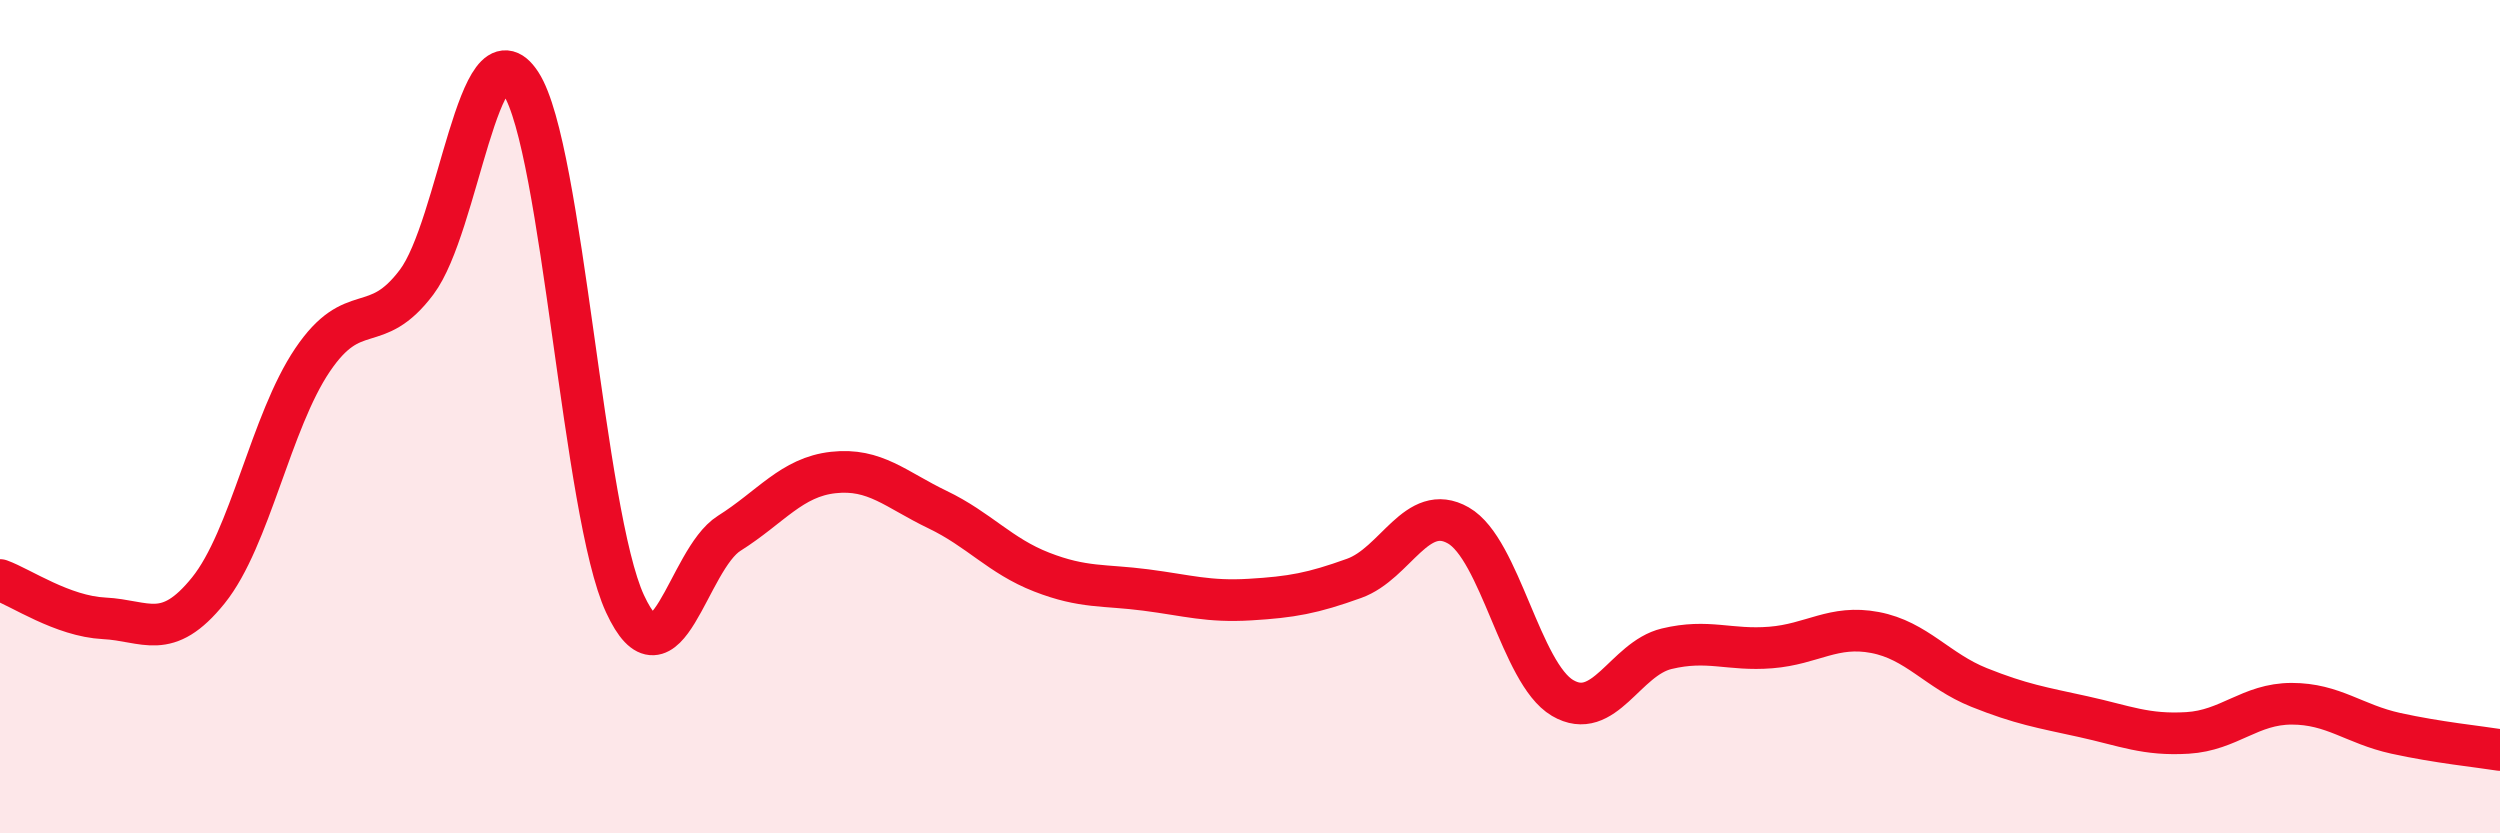 
    <svg width="60" height="20" viewBox="0 0 60 20" xmlns="http://www.w3.org/2000/svg">
      <path
        d="M 0,13.92 C 0.5,14.1 1.5,14.79 2.5,14.84 C 3.5,14.89 4,15.41 5,14.17 C 6,12.93 6.5,10.12 7.5,8.64 C 8.5,7.16 9,8.1 10,6.77 C 11,5.44 11.5,0.46 12.5,2 C 13.5,3.54 14,12.33 15,14.49 C 16,16.65 16.5,13.43 17.5,12.8 C 18.5,12.17 19,11.45 20,11.34 C 21,11.23 21.5,11.75 22.5,12.23 C 23.5,12.71 24,13.34 25,13.73 C 26,14.12 26.5,14.03 27.5,14.16 C 28.5,14.29 29,14.45 30,14.39 C 31,14.33 31.5,14.24 32.5,13.88 C 33.5,13.52 34,12.04 35,12.61 C 36,13.18 36.5,16.16 37.5,16.75 C 38.5,17.34 39,15.81 40,15.57 C 41,15.33 41.5,15.62 42.5,15.54 C 43.5,15.46 44,14.99 45,15.18 C 46,15.37 46.5,16.1 47.5,16.5 C 48.5,16.9 49,16.98 50,17.2 C 51,17.42 51.5,17.65 52.5,17.59 C 53.5,17.53 54,16.89 55,16.89 C 56,16.89 56.5,17.38 57.5,17.6 C 58.5,17.82 59.5,17.92 60,18L60 20L0 20Z"
        fill="#EB0A25"
        opacity="0.1"
        stroke-linecap="round"
        stroke-linejoin="round"
      />
      <path
        d="M 0,13.92 C 0.5,14.1 1.5,14.79 2.5,14.84 C 3.5,14.89 4,15.41 5,14.17 C 6,12.93 6.5,10.12 7.5,8.64 C 8.5,7.16 9,8.1 10,6.77 C 11,5.44 11.5,0.46 12.5,2 C 13.5,3.54 14,12.33 15,14.49 C 16,16.65 16.5,13.43 17.5,12.8 C 18.5,12.17 19,11.45 20,11.34 C 21,11.23 21.5,11.75 22.5,12.23 C 23.5,12.71 24,13.34 25,13.73 C 26,14.12 26.5,14.03 27.5,14.16 C 28.5,14.29 29,14.45 30,14.39 C 31,14.33 31.5,14.24 32.5,13.88 C 33.5,13.52 34,12.04 35,12.61 C 36,13.18 36.5,16.16 37.5,16.75 C 38.5,17.34 39,15.81 40,15.57 C 41,15.33 41.5,15.62 42.5,15.54 C 43.5,15.46 44,14.99 45,15.18 C 46,15.37 46.5,16.1 47.5,16.5 C 48.5,16.9 49,16.98 50,17.2 C 51,17.42 51.5,17.65 52.5,17.59 C 53.5,17.53 54,16.89 55,16.89 C 56,16.89 56.5,17.38 57.5,17.6 C 58.5,17.82 59.5,17.92 60,18"
        stroke="#EB0A25"
        stroke-width="1"
        fill="none"
        stroke-linecap="round"
        stroke-linejoin="round"
      />
    </svg>
  